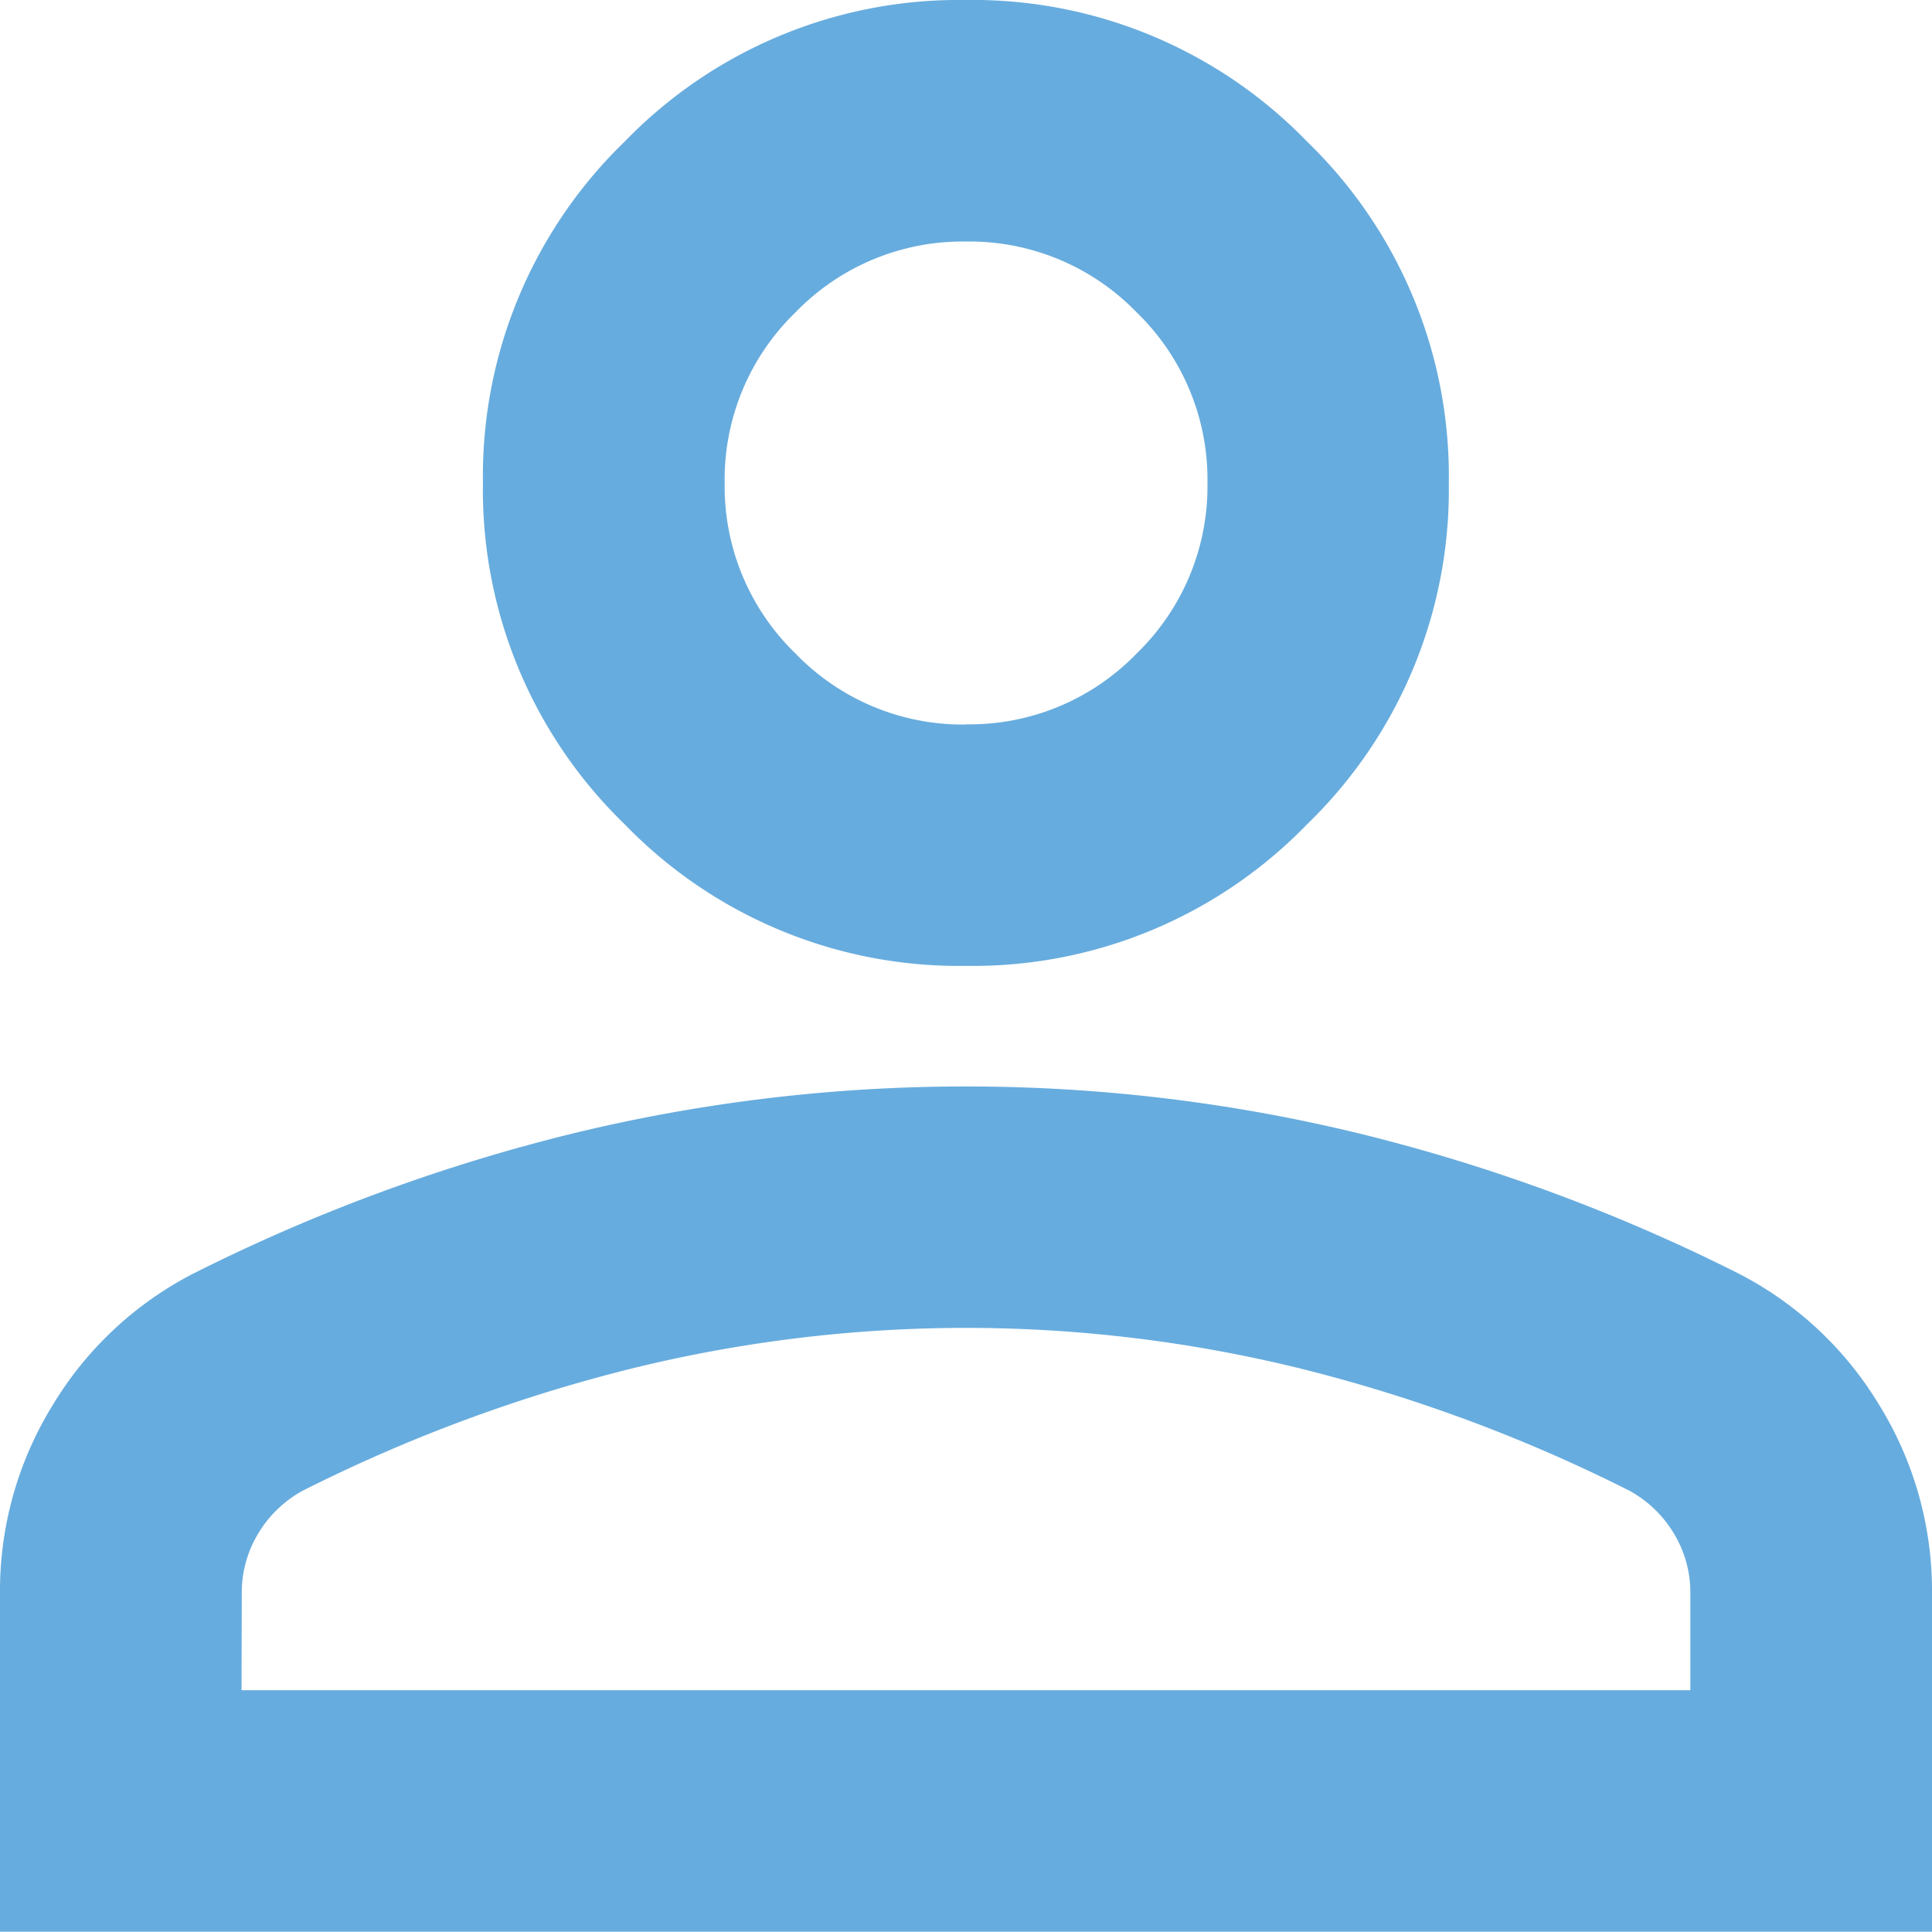 <svg xmlns="http://www.w3.org/2000/svg" width="30.004" height="30.004" viewBox="0 0 30.004 30.004"><defs><style>.a{fill:#67acde;}</style></defs><path class="a" d="M175-785a7.223,7.223,0,0,1-5.3-2.2,7.223,7.223,0,0,1-2.2-5.3,7.223,7.223,0,0,1,2.2-5.3A7.223,7.223,0,0,1,175-800a7.223,7.223,0,0,1,5.3,2.2,7.223,7.223,0,0,1,2.2,5.3,7.223,7.223,0,0,1-2.2,5.3A7.223,7.223,0,0,1,175-785Zm-15,15v-5.251a5.493,5.493,0,0,1,.82-2.93,5.468,5.468,0,0,1,2.18-2.039,27.845,27.845,0,0,1,5.907-2.18,25.8,25.8,0,0,1,6.095-.727,25.8,25.8,0,0,1,6.095.727,27.845,27.845,0,0,1,5.907,2.18,5.468,5.468,0,0,1,2.18,2.039,5.493,5.493,0,0,1,.82,2.93V-770Zm3.751-3.751h22.5v-1.5a1.763,1.763,0,0,0-.258-.938,1.825,1.825,0,0,0-.68-.656,24.445,24.445,0,0,0-5.11-1.9,21.754,21.754,0,0,0-5.2-.633,21.754,21.754,0,0,0-5.2.633,24.445,24.445,0,0,0-5.11,1.9,1.825,1.825,0,0,0-.68.656,1.763,1.763,0,0,0-.258.938Zm11.252-15a3.611,3.611,0,0,0,2.649-1.1,3.612,3.612,0,0,0,1.1-2.649,3.612,3.612,0,0,0-1.1-2.649,3.612,3.612,0,0,0-2.649-1.1,3.612,3.612,0,0,0-2.649,1.1,3.612,3.612,0,0,0-1.1,2.649,3.612,3.612,0,0,0,1.1,2.649A3.611,3.611,0,0,0,175-788.748ZM175-792.5ZM175-773.746Z" transform="translate(-160 800)"/></svg>